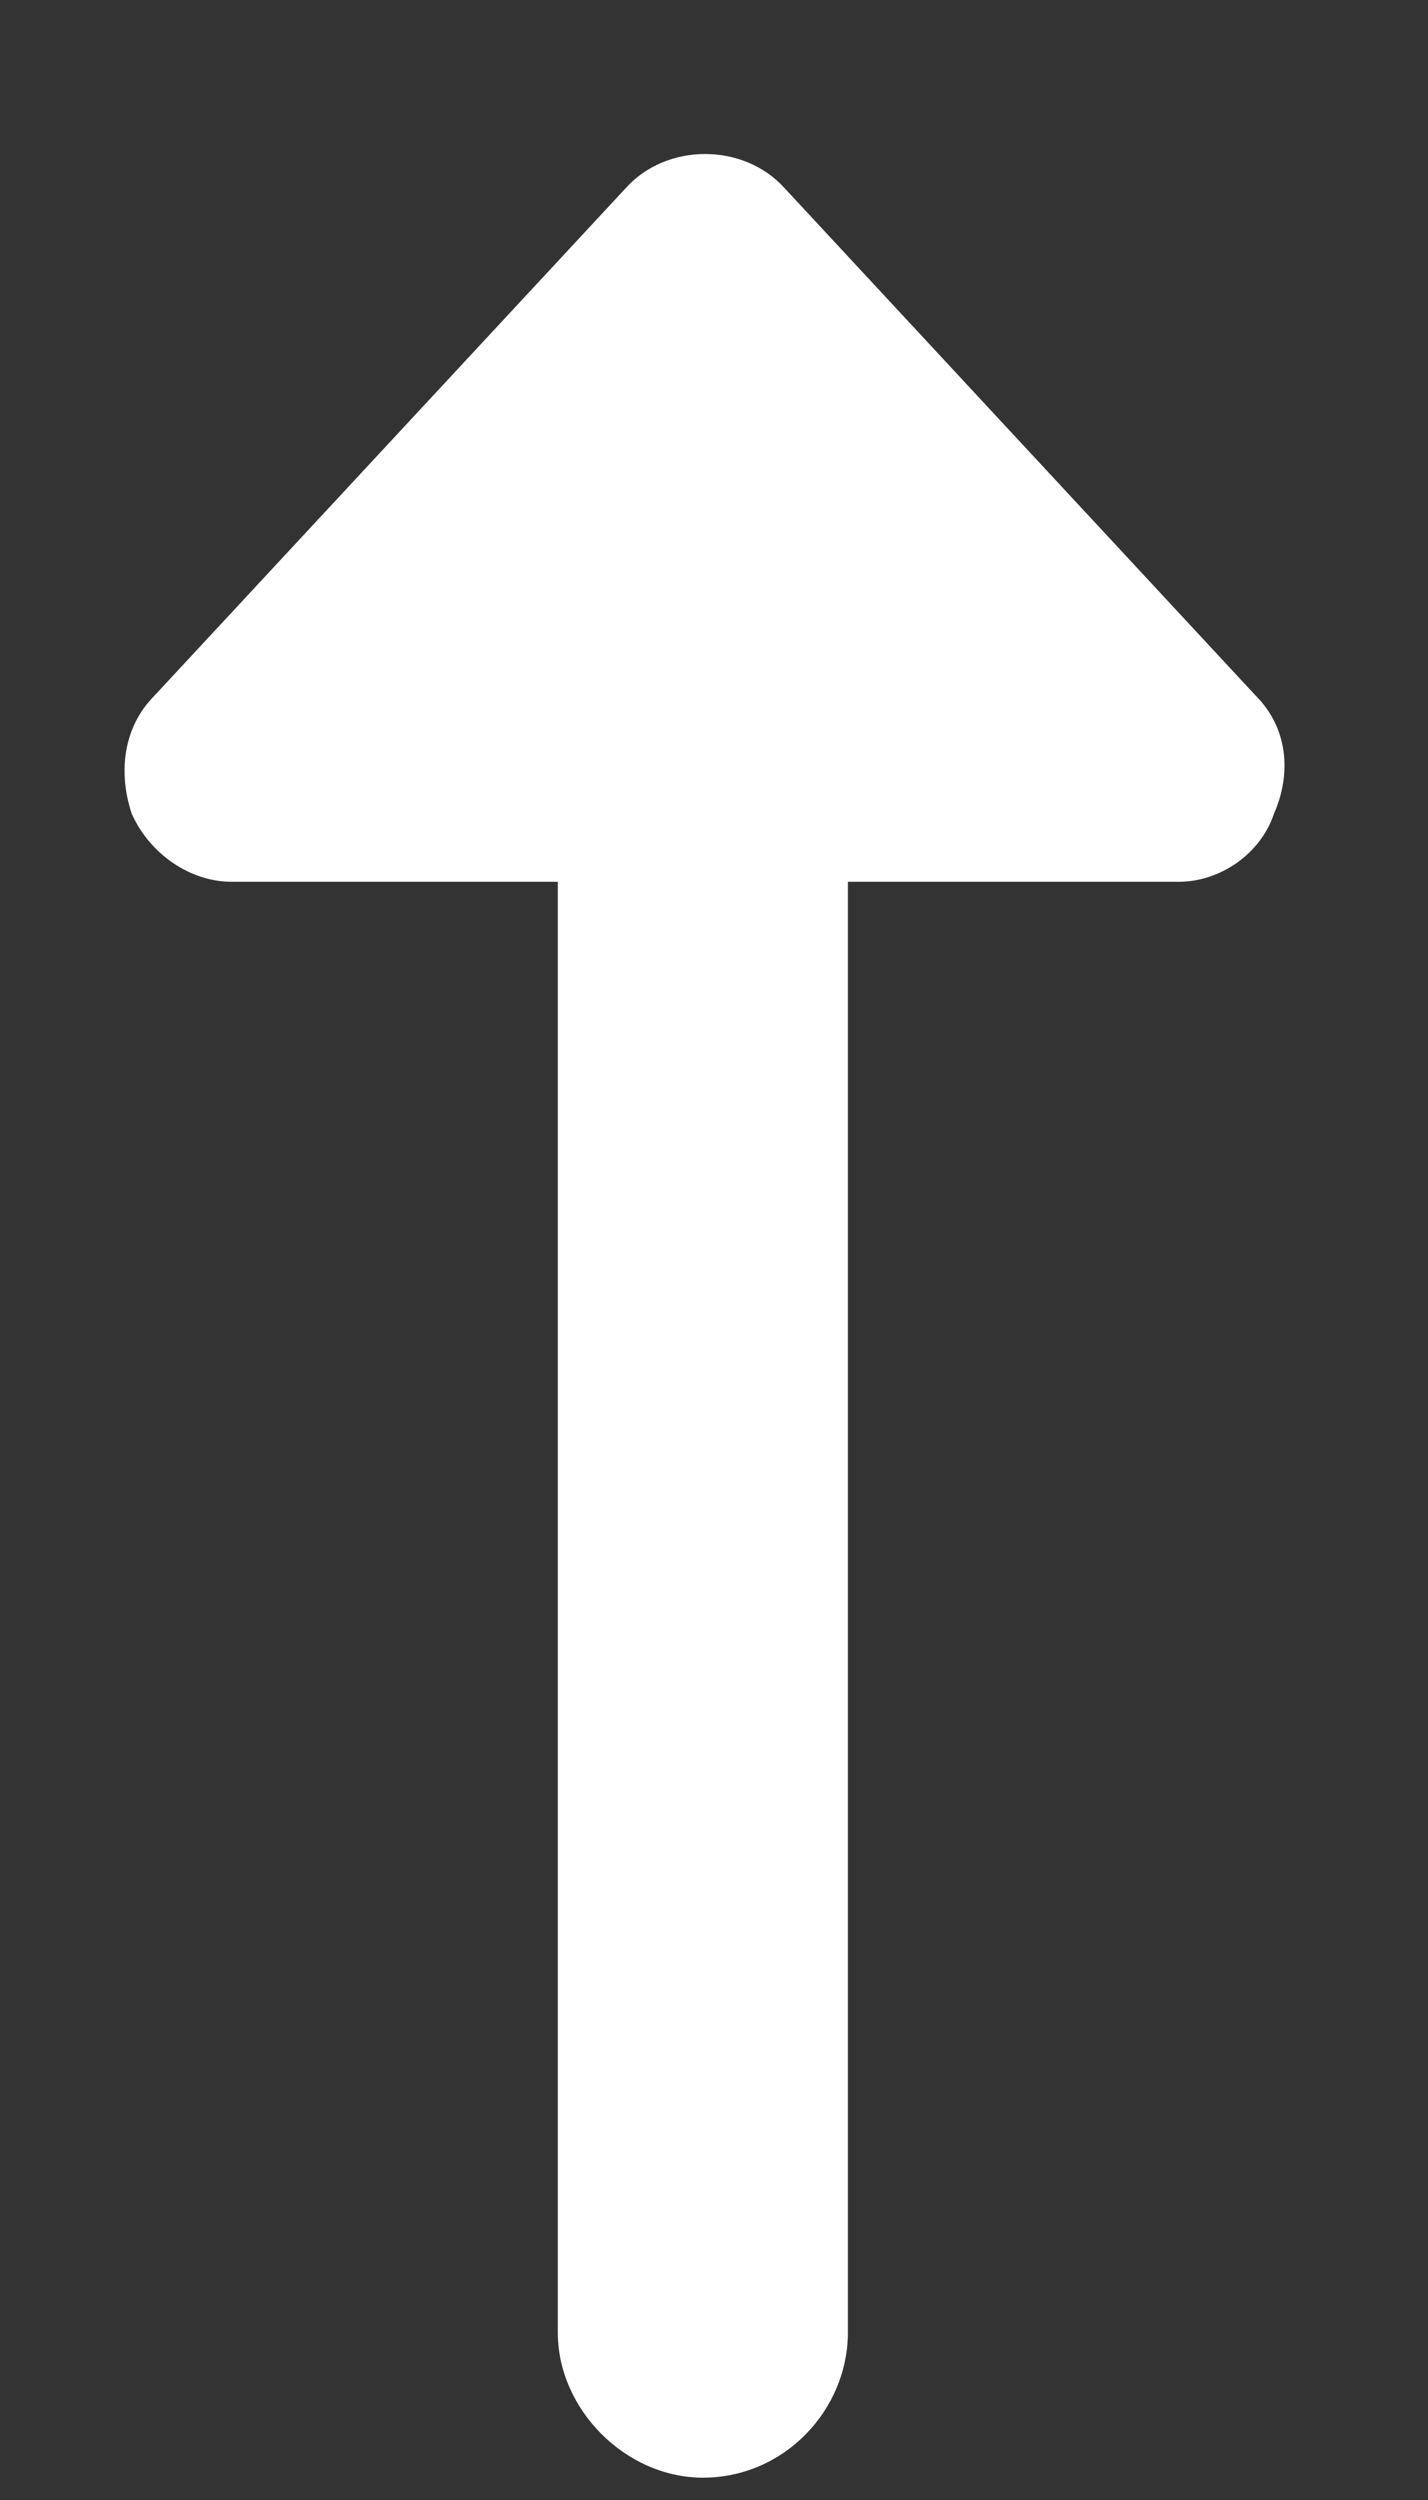 <svg width="8" height="14" viewBox="0 0 8 14" fill="none" xmlns="http://www.w3.org/2000/svg">
<rect x="0" y="0" width="8" height="14" fill="#333333" stroke="none"/>
<path d="M0.865 3.896L3.506 1.053C3.734 0.799 4.166 0.799 4.395 1.053L7.035 3.896C7.213 4.074 7.238 4.328 7.137 4.557C7.061 4.785 6.832 4.938 6.604 4.938H4.75L4.75 13.062C4.75 13.494 4.395 13.875 3.938 13.875C3.506 13.875 3.125 13.494 3.125 13.062L3.125 4.938H1.297C1.068 4.938 0.84 4.785 0.738 4.557C0.662 4.328 0.688 4.074 0.865 3.896Z" fill="white"/>
</svg>
